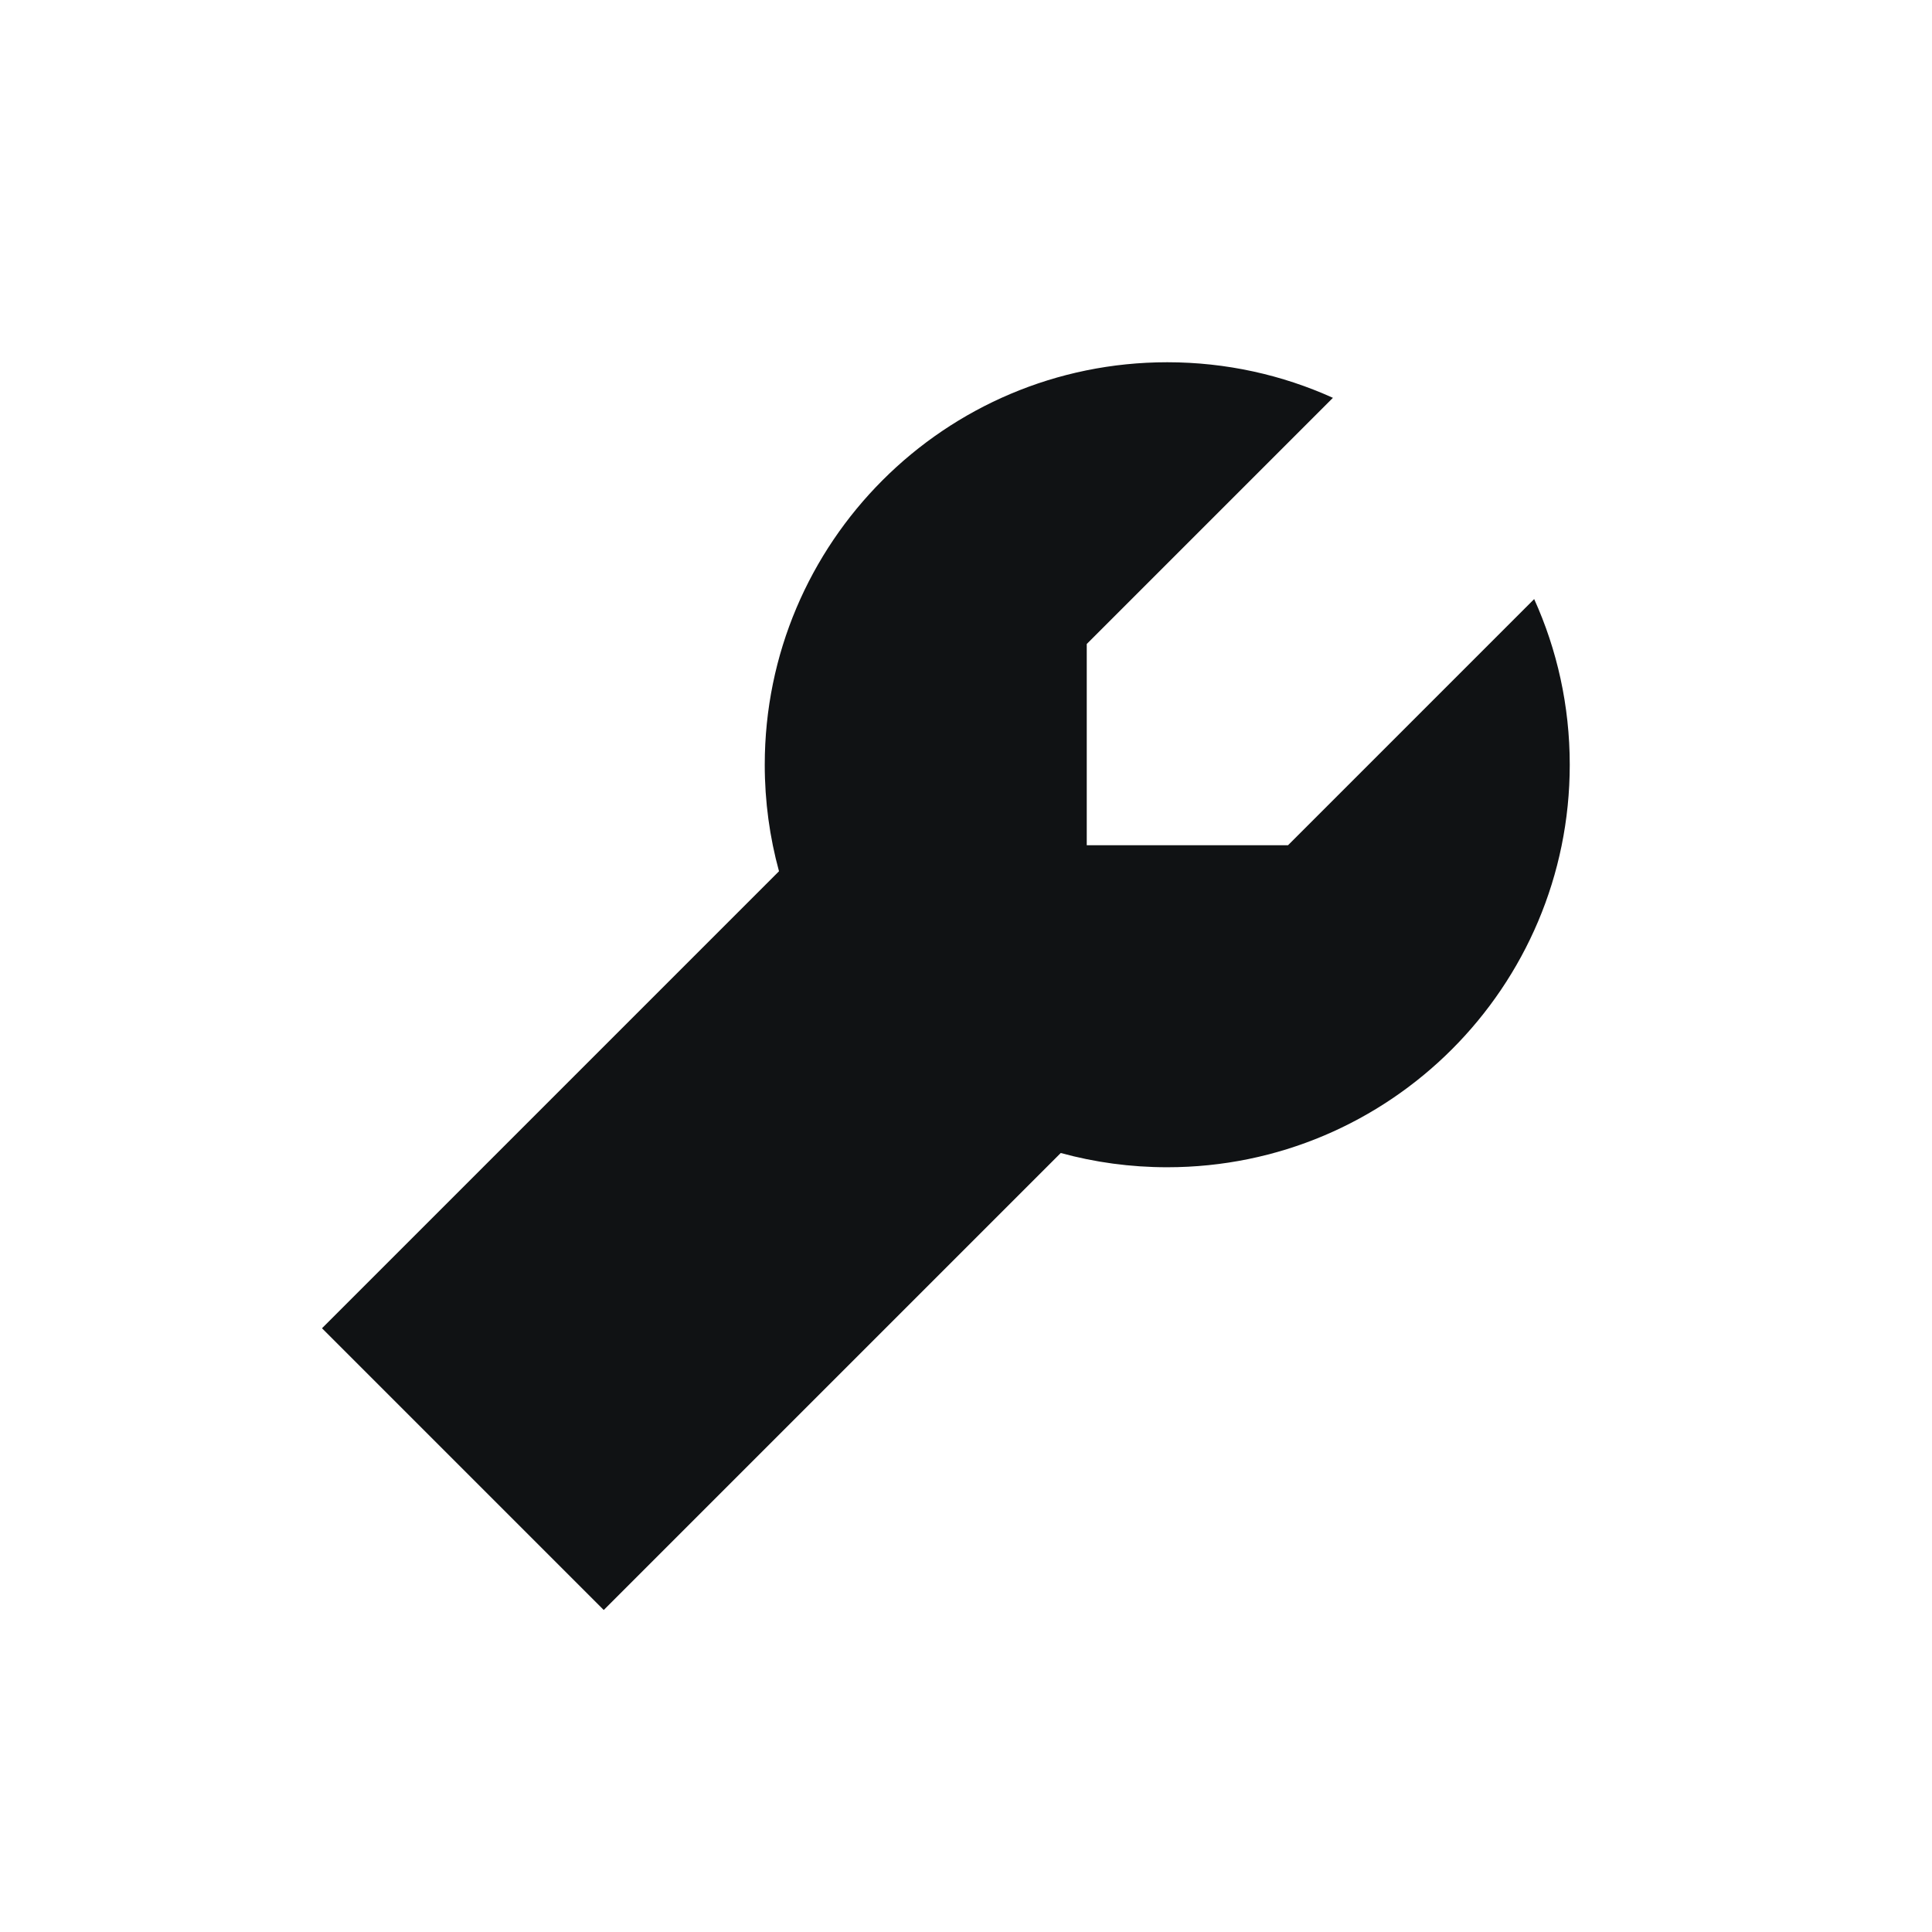 <svg width="48" height="48" viewBox="0 0 48 48" fill="none" xmlns="http://www.w3.org/2000/svg">
<path d="M39 19C39 24.523 34.523 29 29 29C28.084 29 27.197 28.877 26.354 28.646L15 40L8 33L19.354 21.646C19.123 20.803 19 19.916 19 19C19 13.477 23.477 9 29 9C30.467 9 31.861 9.316 33.116 9.884L27 16V21H32L38.116 14.884C38.684 16.139 39 17.533 39 19Z" fill="#101214"/>
</svg>
